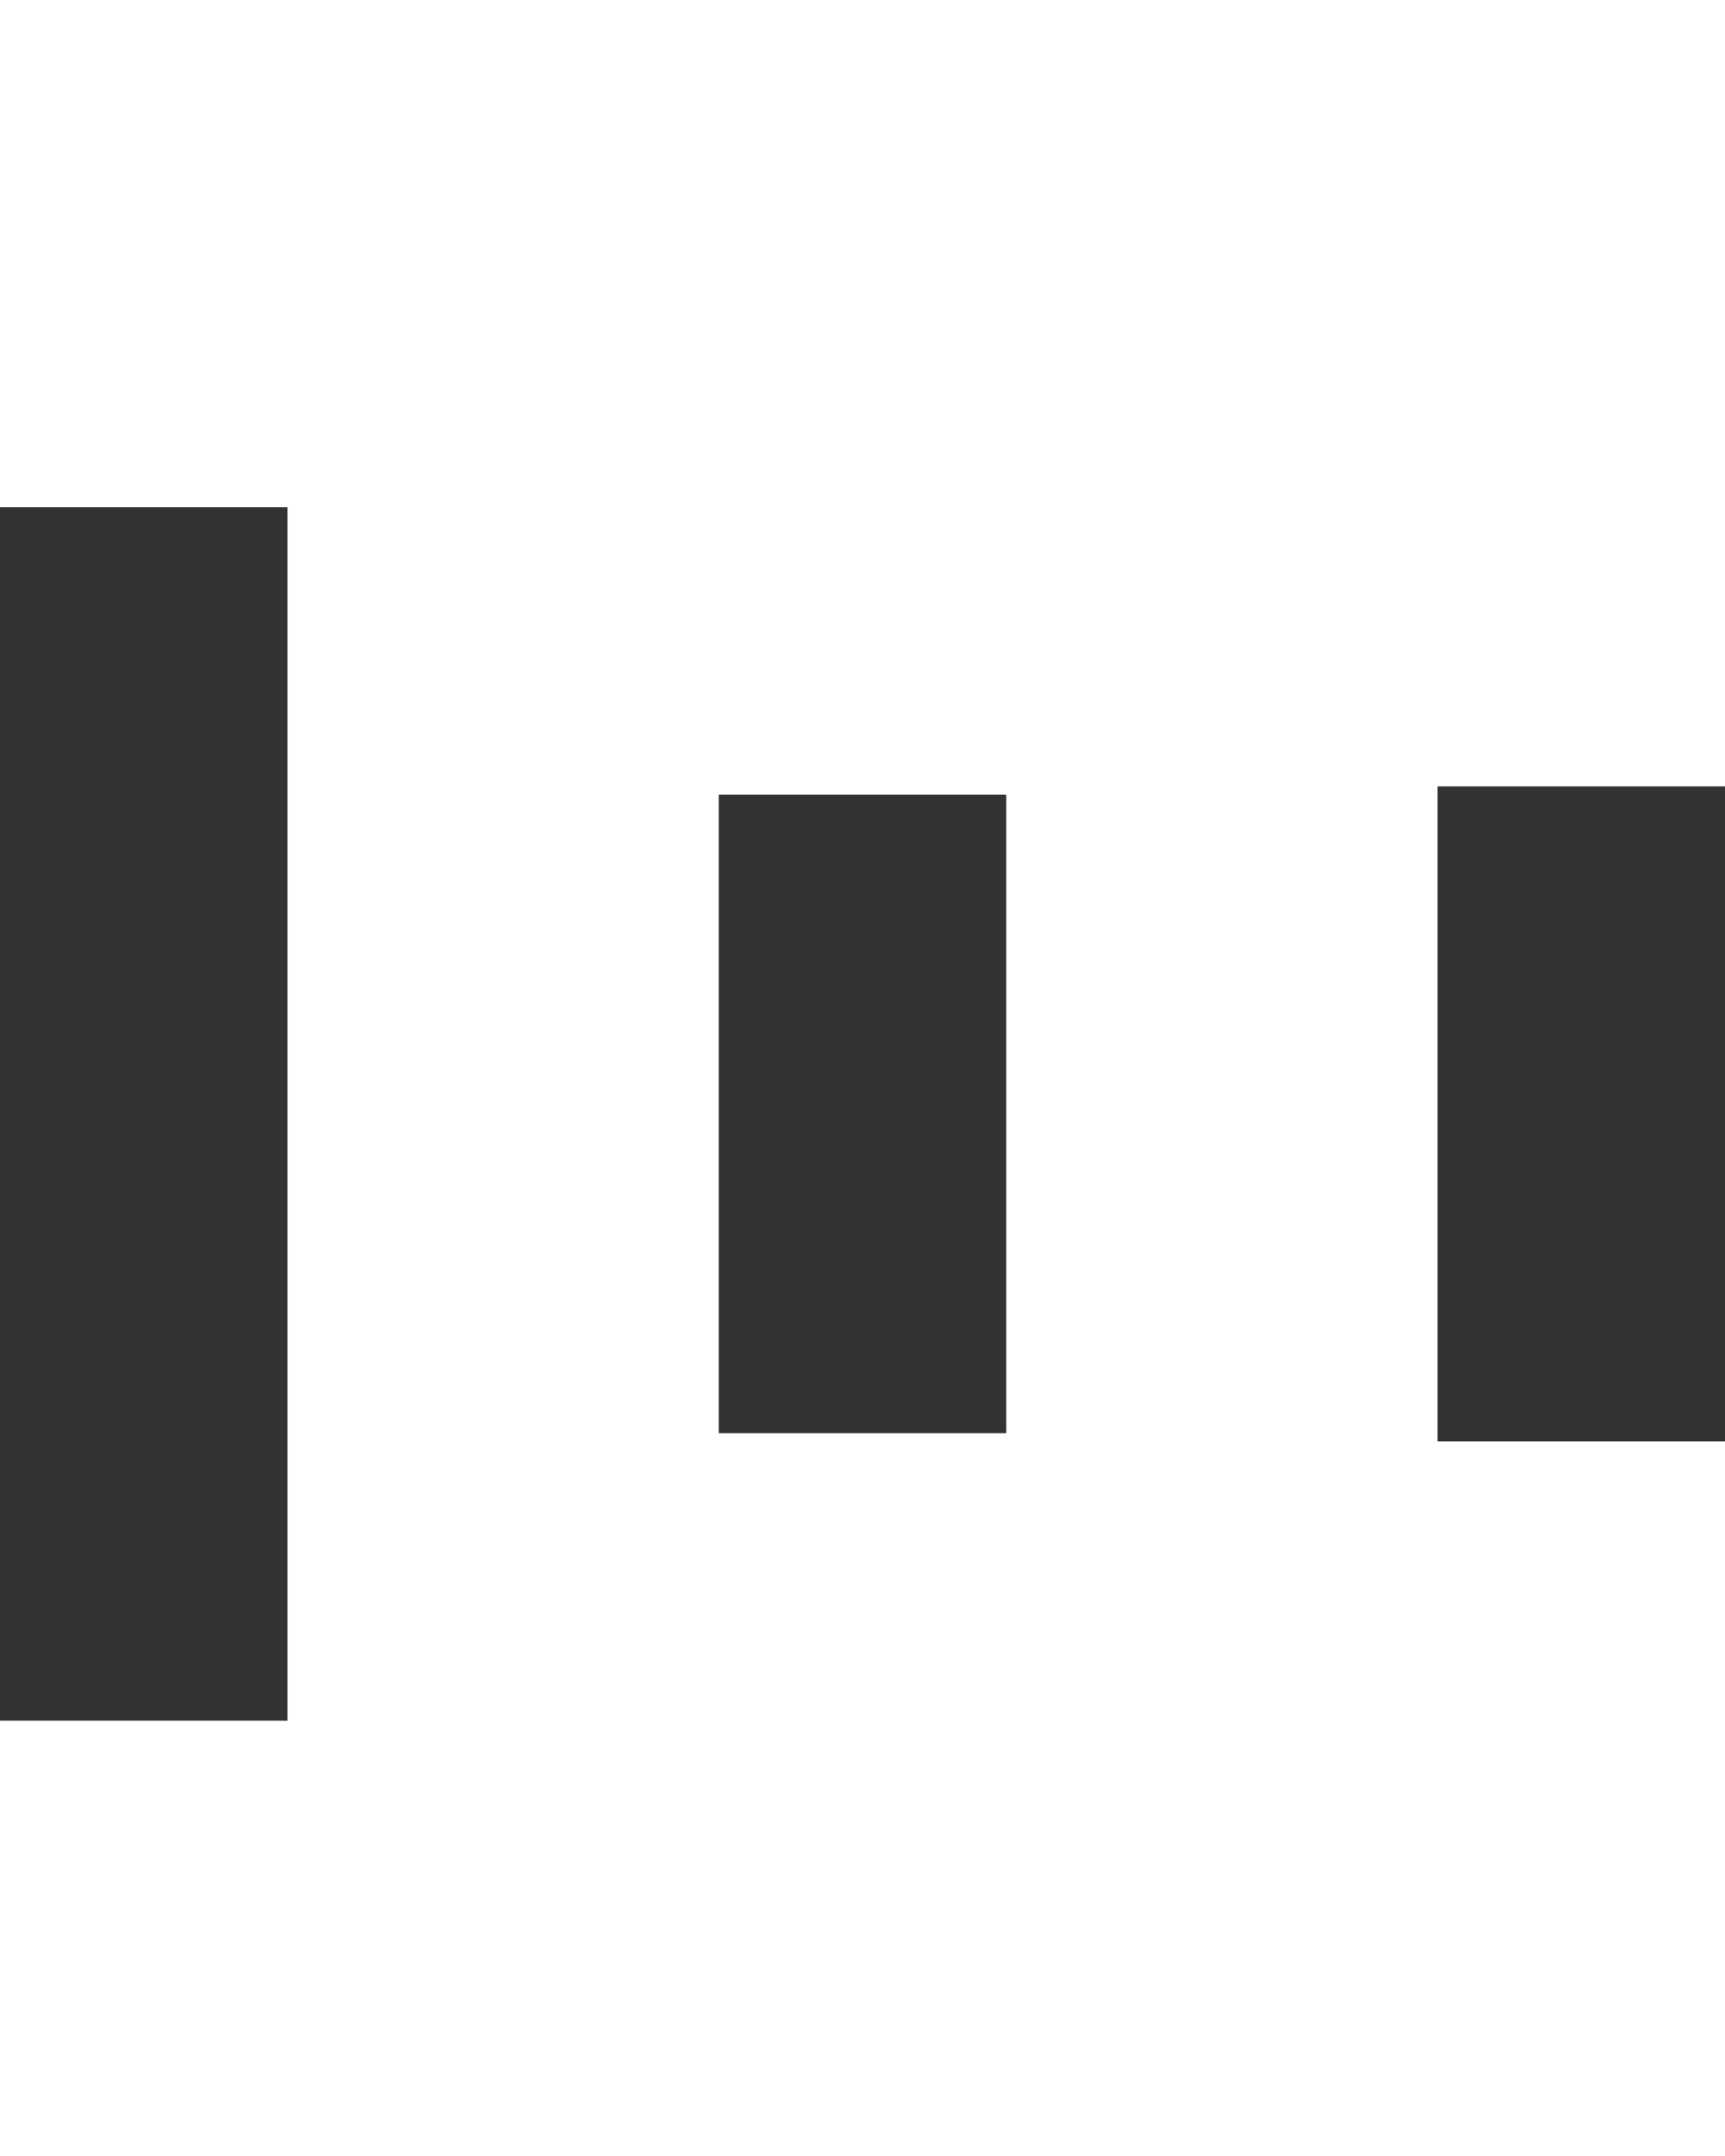 <svg version="1.1" id="Layer_1" xmlns="http://www.w3.org/2000/svg" xmlns:xlink="http://www.w3.org/1999/xlink" x="0px" y="0px" width="24px" height="30px" viewBox="0 0 24 30" style="enable-background:new 0 0 50 50;" xml:space="preserve">
    <rect x="0" y="7.058" width="4" height="16.885" fill="#333">
      <animate attributeName="height" attributeType="XML" values="5;21;5" begin="0s" dur="0.6s" repeatCount="indefinite"></animate>
      <animate attributeName="y" attributeType="XML" values="13; 5; 13" begin="0s" dur="0.6s" repeatCount="indefinite"></animate>
    </rect>
    <rect x="10" y="11.058" width="4" height="8.885" fill="#333">
      <animate attributeName="height" attributeType="XML" values="5;21;5" begin="0.15s" dur="0.6s" repeatCount="indefinite"></animate>
      <animate attributeName="y" attributeType="XML" values="13; 5; 13" begin="0.15s" dur="0.6s" repeatCount="indefinite"></animate>
    </rect>
    <rect x="20" y="10.942" width="4" height="9.115" fill="#333">
      <animate attributeName="height" attributeType="XML" values="5;21;5" begin="0.3s" dur="0.6s" repeatCount="indefinite"></animate>
      <animate attributeName="y" attributeType="XML" values="13; 5; 13" begin="0.3s" dur="0.6s" repeatCount="indefinite"></animate>
    </rect>
  </svg>